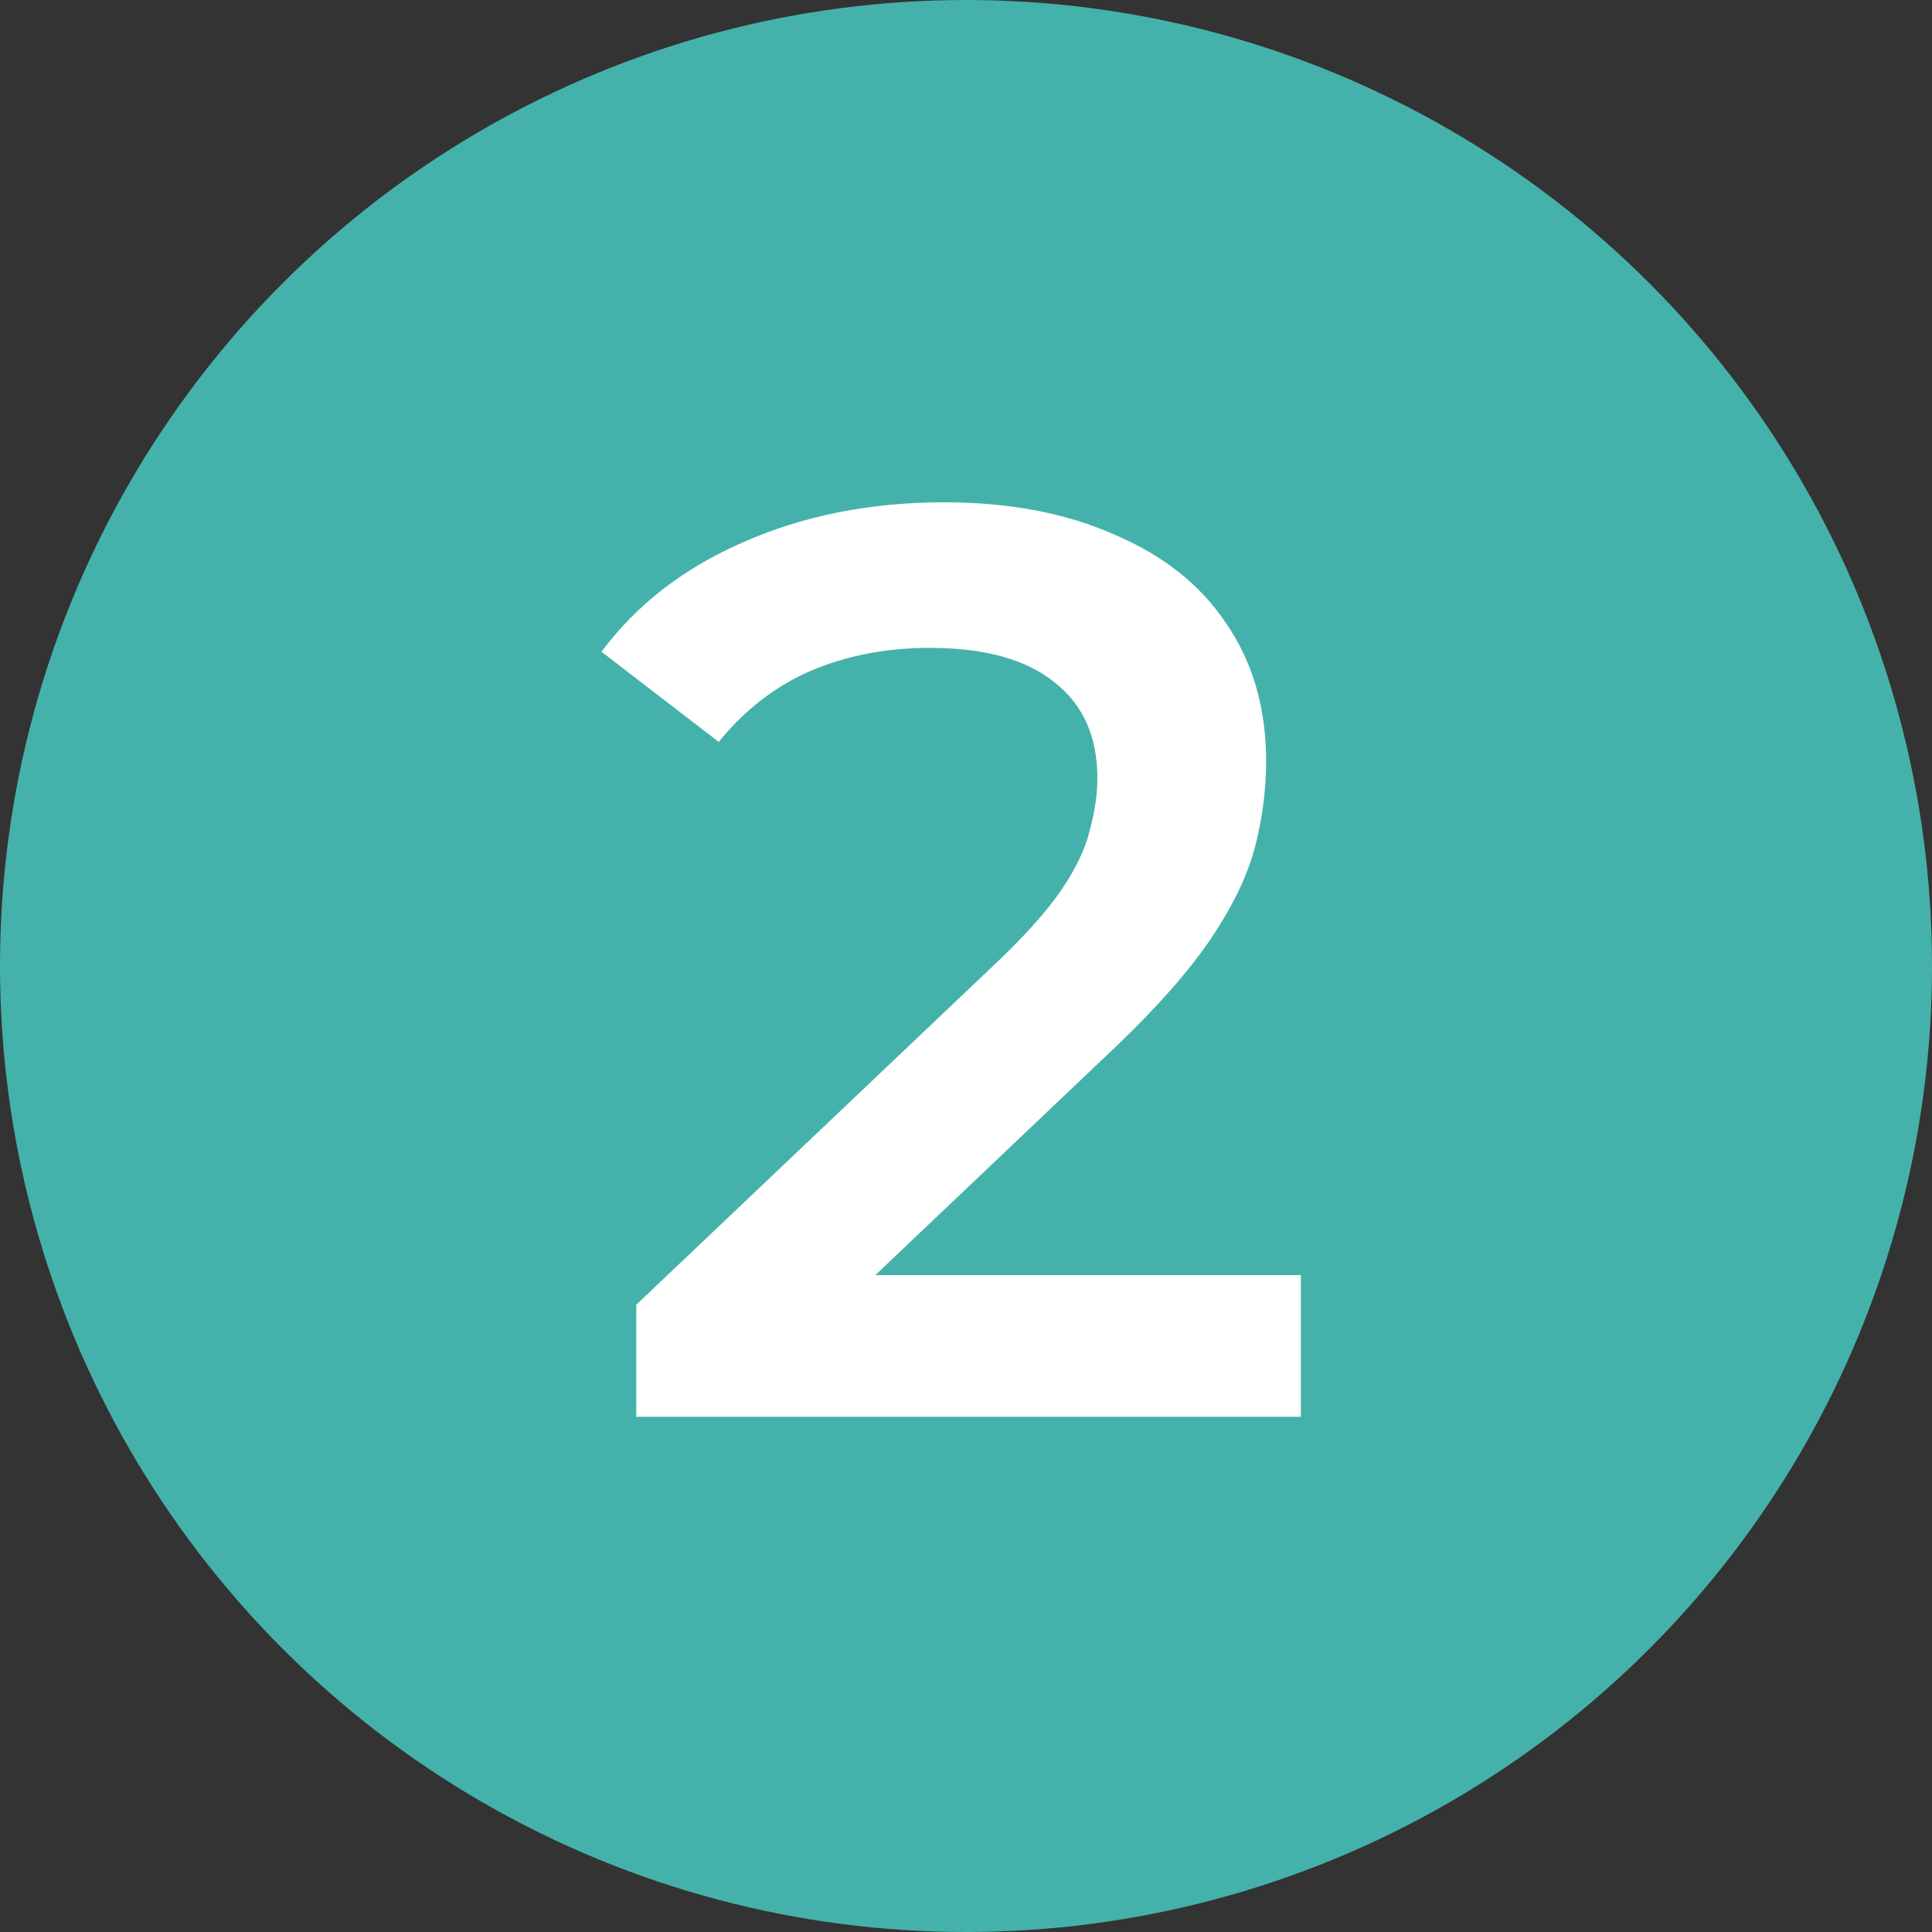 <svg width="30" height="30" viewBox="0 0 30 30" fill="none" xmlns="http://www.w3.org/2000/svg">
<rect x="0" y="0" width="30" height="30" fill="#333333" stroke="none"/>
<circle cx="15" cy="15" r="15" fill="#44B2AB"/>
<path d="M9.88 22V20.26L15.44 14.98C15.906 14.54 16.253 14.153 16.48 13.82C16.706 13.487 16.853 13.18 16.92 12.9C17 12.607 17.04 12.333 17.04 12.08C17.04 11.44 16.82 10.947 16.38 10.6C15.94 10.24 15.293 10.06 14.44 10.06C13.76 10.06 13.14 10.18 12.58 10.42C12.033 10.66 11.56 11.027 11.16 11.52L9.34 10.12C9.886 9.387 10.62 8.82 11.54 8.42C12.473 8.007 13.513 7.8 14.66 7.8C15.673 7.8 16.553 7.967 17.3 8.3C18.06 8.62 18.64 9.08 19.04 9.68C19.453 10.28 19.66 10.993 19.66 11.82C19.66 12.273 19.6 12.727 19.48 13.18C19.36 13.62 19.133 14.087 18.8 14.58C18.466 15.073 17.98 15.627 17.34 16.24L12.56 20.78L12.02 19.8H20.2V22H9.88Z" fill="white"/>
</svg>
